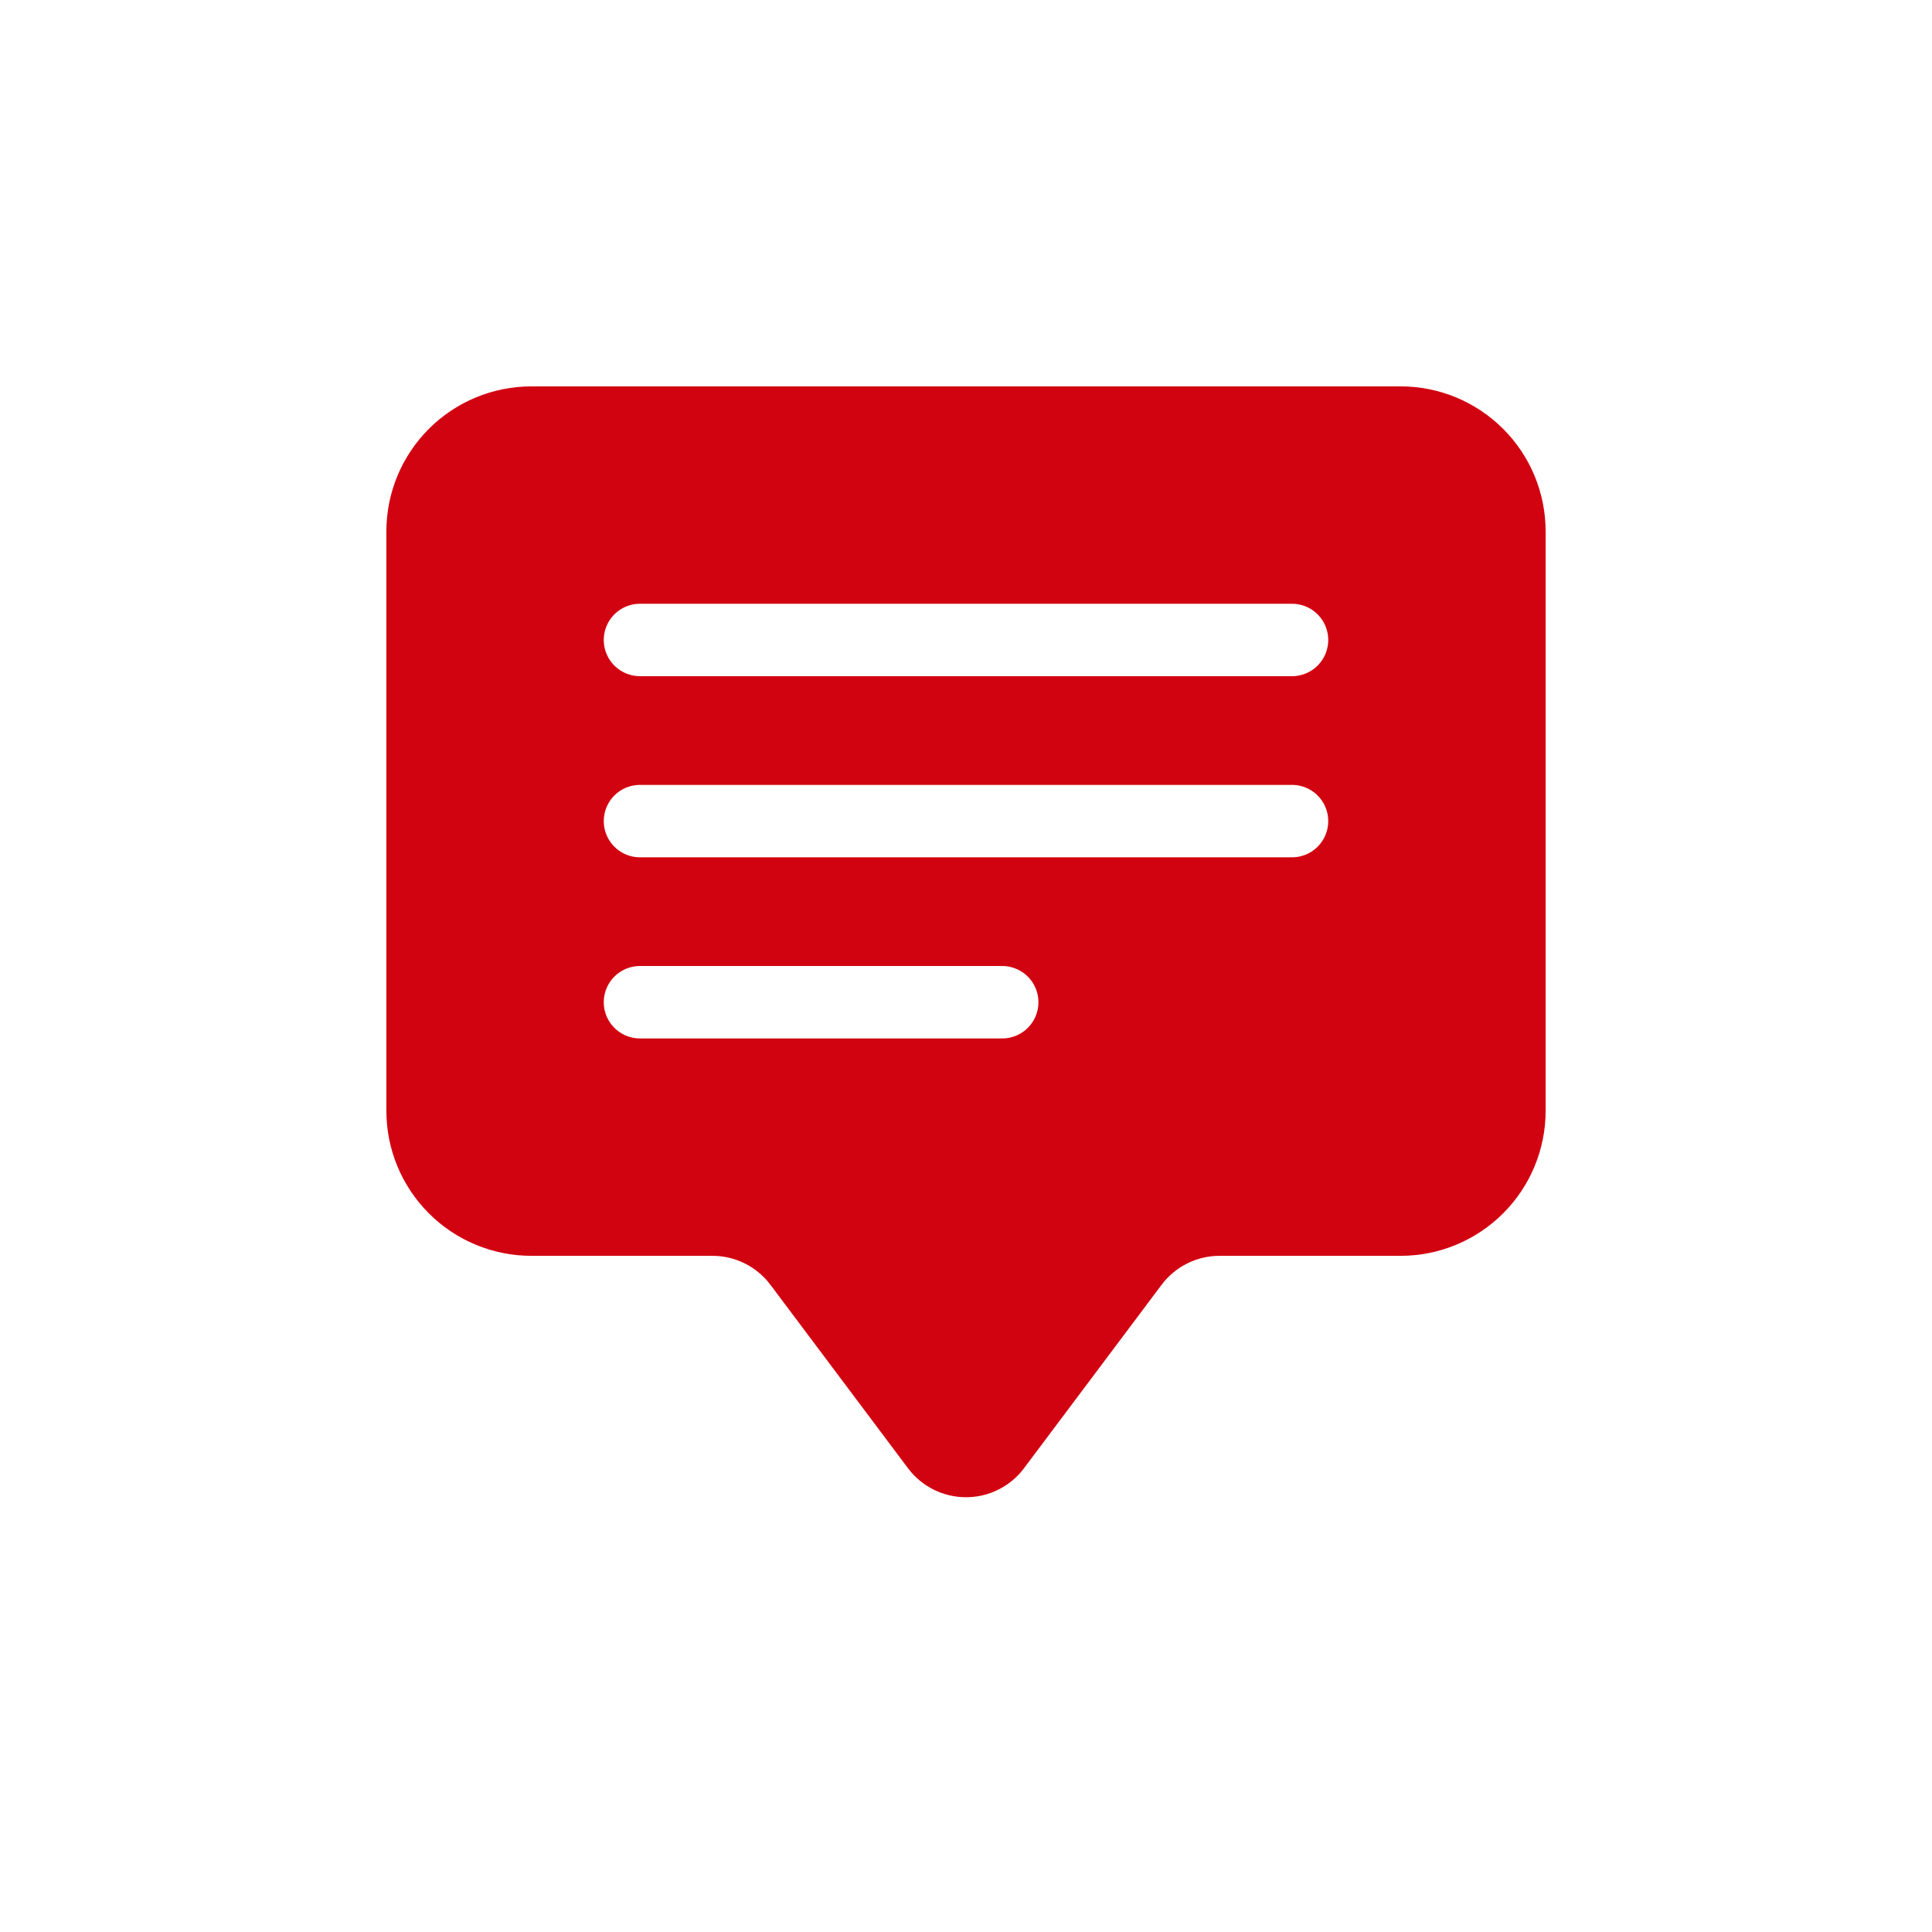 <svg width="40" height="40" viewBox="0 0 40 40" fill="none" xmlns="http://www.w3.org/2000/svg">
<path d="M11 8.312H29C29.713 8.312 30.396 8.596 30.9 9.1C31.404 9.604 31.688 10.287 31.688 11V23C31.688 23.713 31.404 24.396 30.9 24.9C30.396 25.404 29.713 25.688 29 25.688H25.25C24.969 25.688 24.691 25.753 24.439 25.879C24.188 26.005 23.969 26.187 23.8 26.412L20.95 30.212C20.84 30.359 20.696 30.479 20.531 30.561C20.366 30.644 20.184 30.686 20 30.686C19.816 30.686 19.634 30.644 19.469 30.561C19.304 30.479 19.16 30.359 19.05 30.212L16.2 26.412C16.031 26.187 15.812 26.005 15.56 25.879C15.309 25.753 15.031 25.688 14.75 25.688H11C10.287 25.688 9.604 25.404 9.1 24.9C8.596 24.396 8.312 23.713 8.312 23V11C8.312 10.287 8.596 9.604 9.1 9.1C9.604 8.596 10.287 8.312 11 8.312ZM13.25 19.688C12.968 19.688 12.698 19.8 12.499 19.999C12.3 20.198 12.188 20.468 12.188 20.75C12.188 21.032 12.3 21.302 12.499 21.501C12.698 21.7 12.968 21.812 13.25 21.812H20.75C21.032 21.812 21.302 21.7 21.501 21.501C21.7 21.302 21.812 21.032 21.812 20.75C21.812 20.468 21.7 20.198 21.501 19.999C21.302 19.8 21.032 19.688 20.75 19.688H13.25ZM13.25 15.938C12.968 15.938 12.698 16.05 12.499 16.249C12.3 16.448 12.188 16.718 12.188 17C12.188 17.282 12.3 17.552 12.499 17.751C12.698 17.95 12.968 18.062 13.25 18.062H26.75C27.032 18.062 27.302 17.95 27.501 17.751C27.7 17.552 27.812 17.282 27.812 17C27.812 16.718 27.7 16.448 27.501 16.249C27.302 16.05 27.032 15.938 26.75 15.938H13.25ZM13.25 12.188C12.968 12.188 12.698 12.3 12.499 12.499C12.3 12.698 12.188 12.968 12.188 13.25C12.188 13.532 12.3 13.802 12.499 14.001C12.698 14.2 12.968 14.312 13.25 14.312H26.75C27.032 14.312 27.302 14.2 27.501 14.001C27.7 13.802 27.812 13.532 27.812 13.25C27.812 12.968 27.7 12.698 27.501 12.499C27.302 12.3 27.032 12.188 26.75 12.188H13.25Z" fill="#D20311" stroke="#D20311" stroke-width="0.625"/>
</svg>
